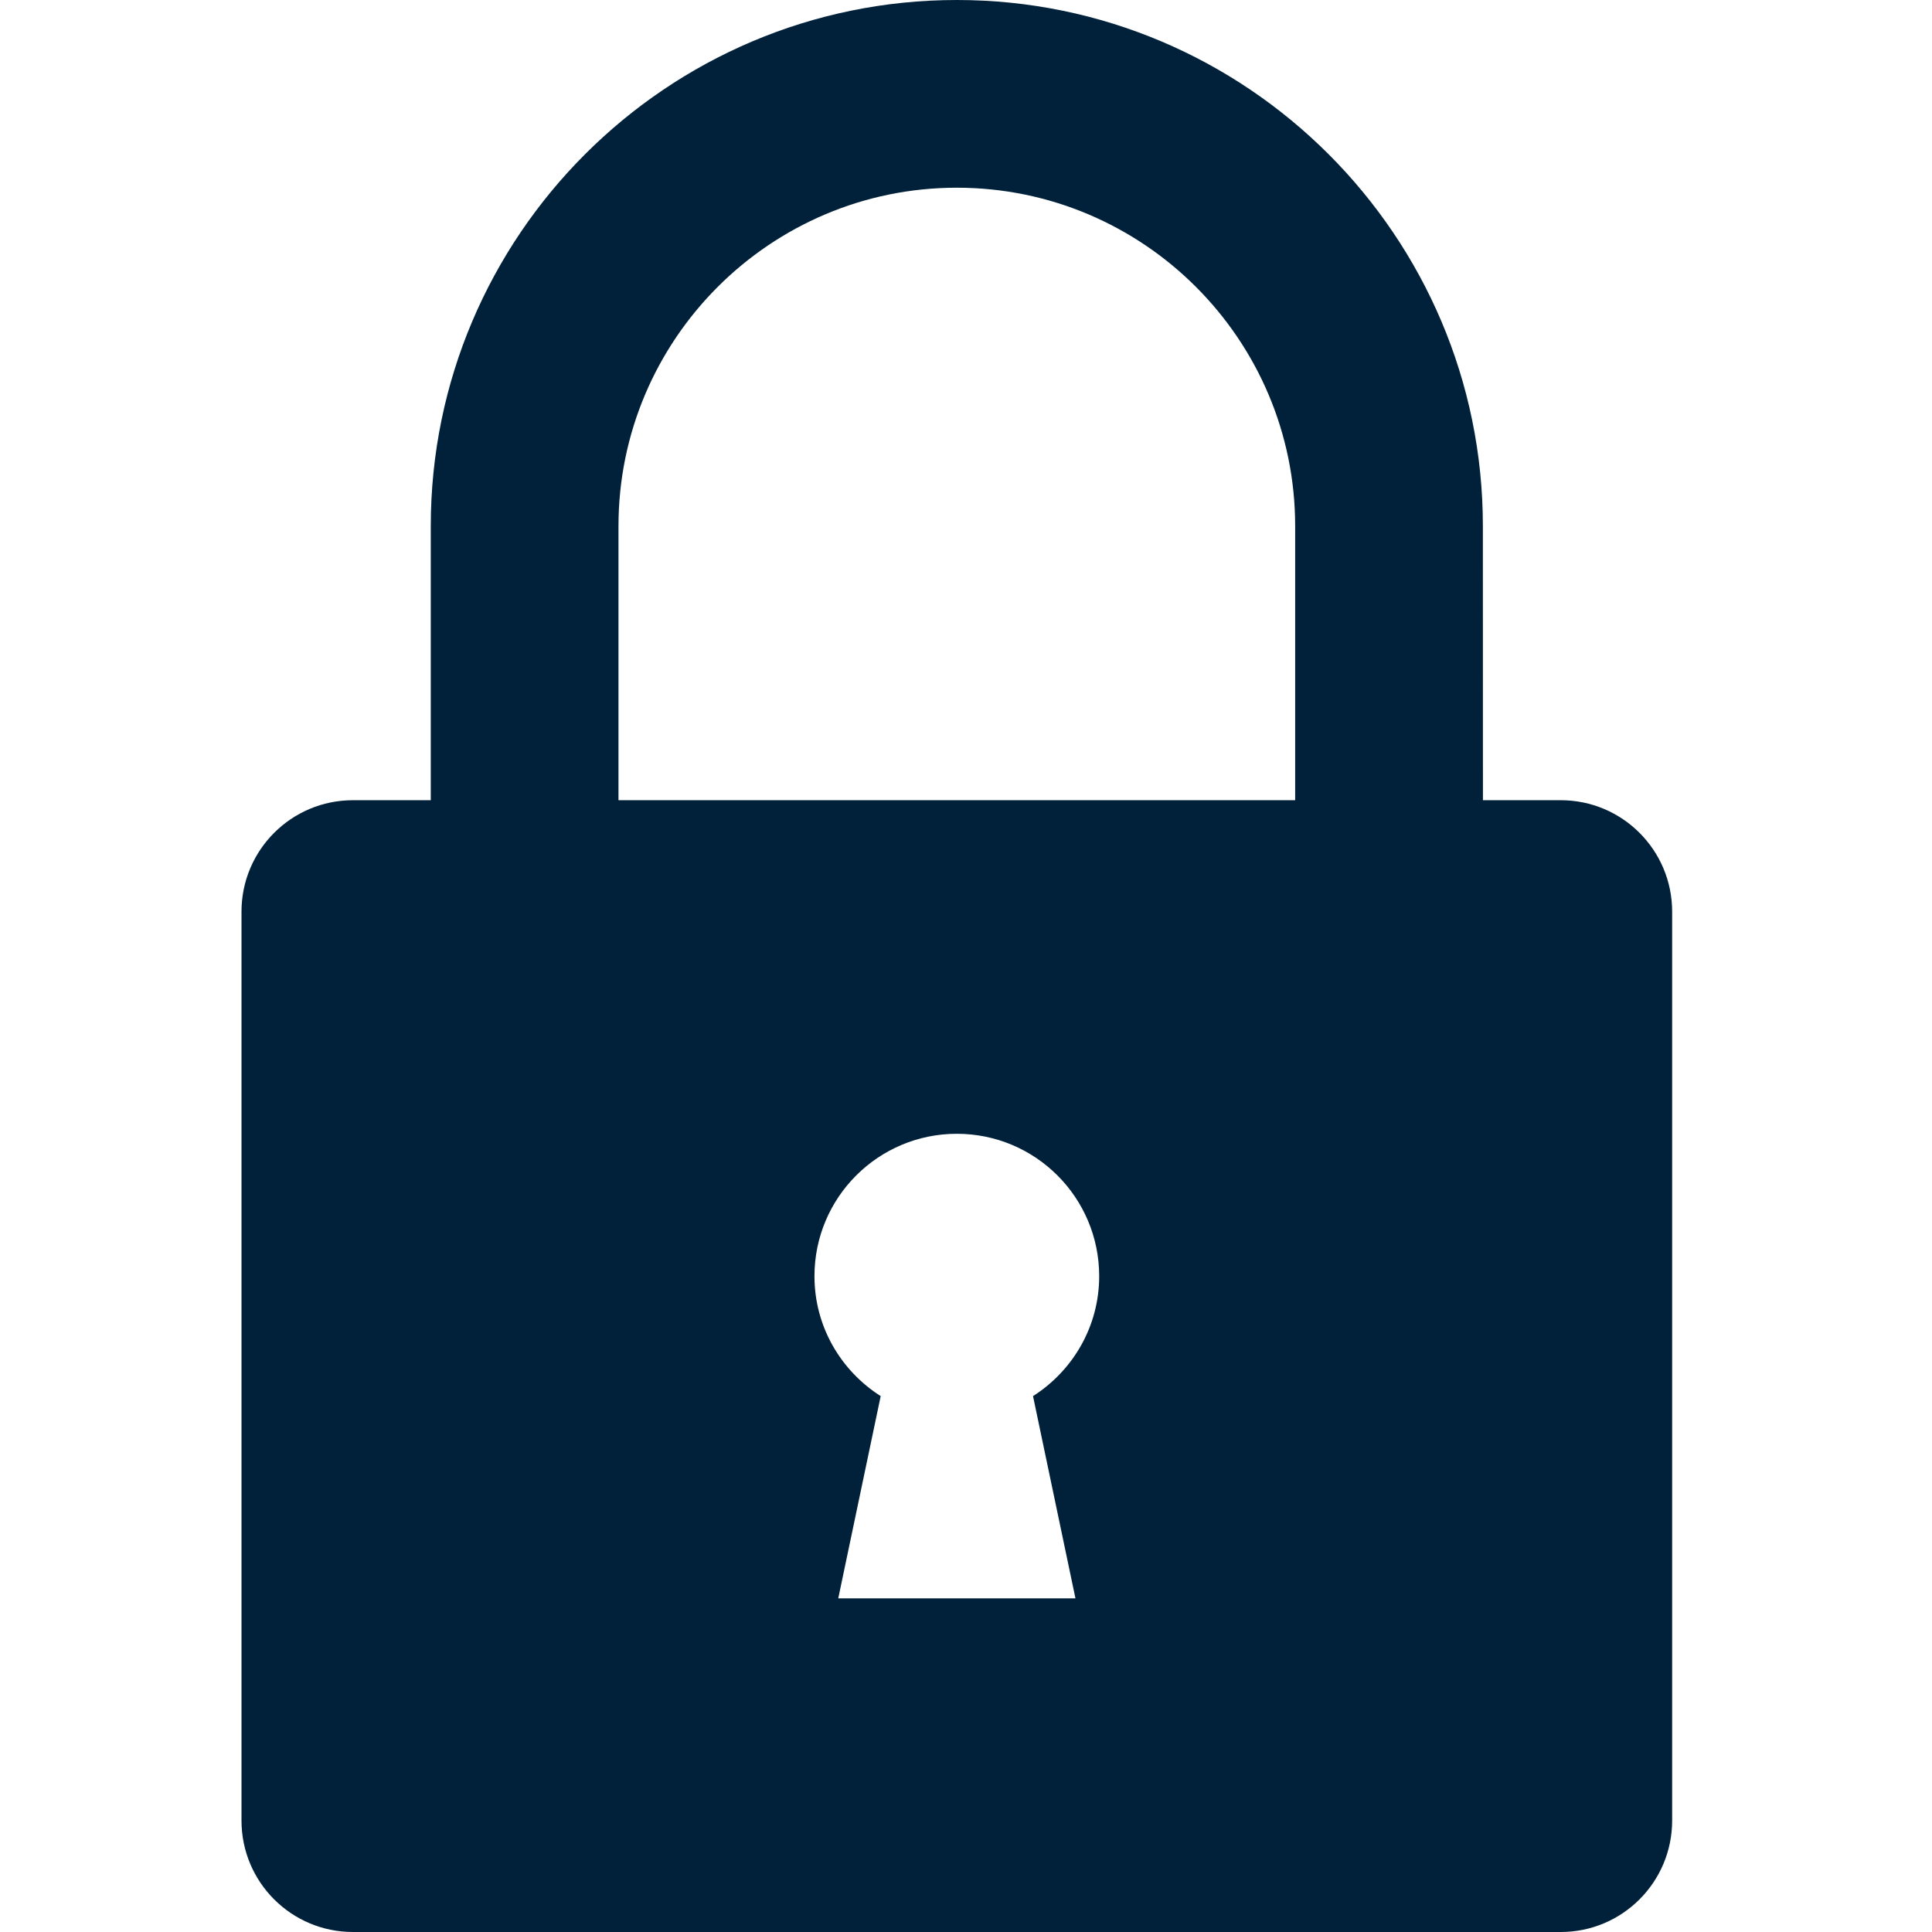 <svg width="32" height="32" viewBox="0 0 32 32" fill="none" xmlns="http://www.w3.org/2000/svg">
<path d="M25.851 13.254H24.562L24.561 8.713C24.561 3.909 20.653 0 15.848 0C11.044 0 7.135 3.909 7.135 8.713V13.254H5.846C4.826 13.254 4 14.08 4 15.1V16.222V29.032V30.154C4 31.174 4.826 32 5.846 32H15.848H25.851C26.87 32 27.696 31.174 27.696 30.154V29.032V16.222V15.1C27.696 14.08 26.87 13.254 25.851 13.254ZM17.813 26.474H13.884L14.587 23.124C13.929 22.705 13.49 21.974 13.49 21.137C13.49 19.835 14.546 18.779 15.848 18.779C17.151 18.779 18.206 19.835 18.206 21.137C18.206 21.974 17.767 22.705 17.11 23.124L17.813 26.474ZM21.452 13.254H15.848H10.244L10.244 8.713C10.244 5.623 12.758 3.109 15.848 3.109C18.939 3.109 21.452 5.623 21.452 8.713V13.254Z" fill="#002139"/>
</svg>
